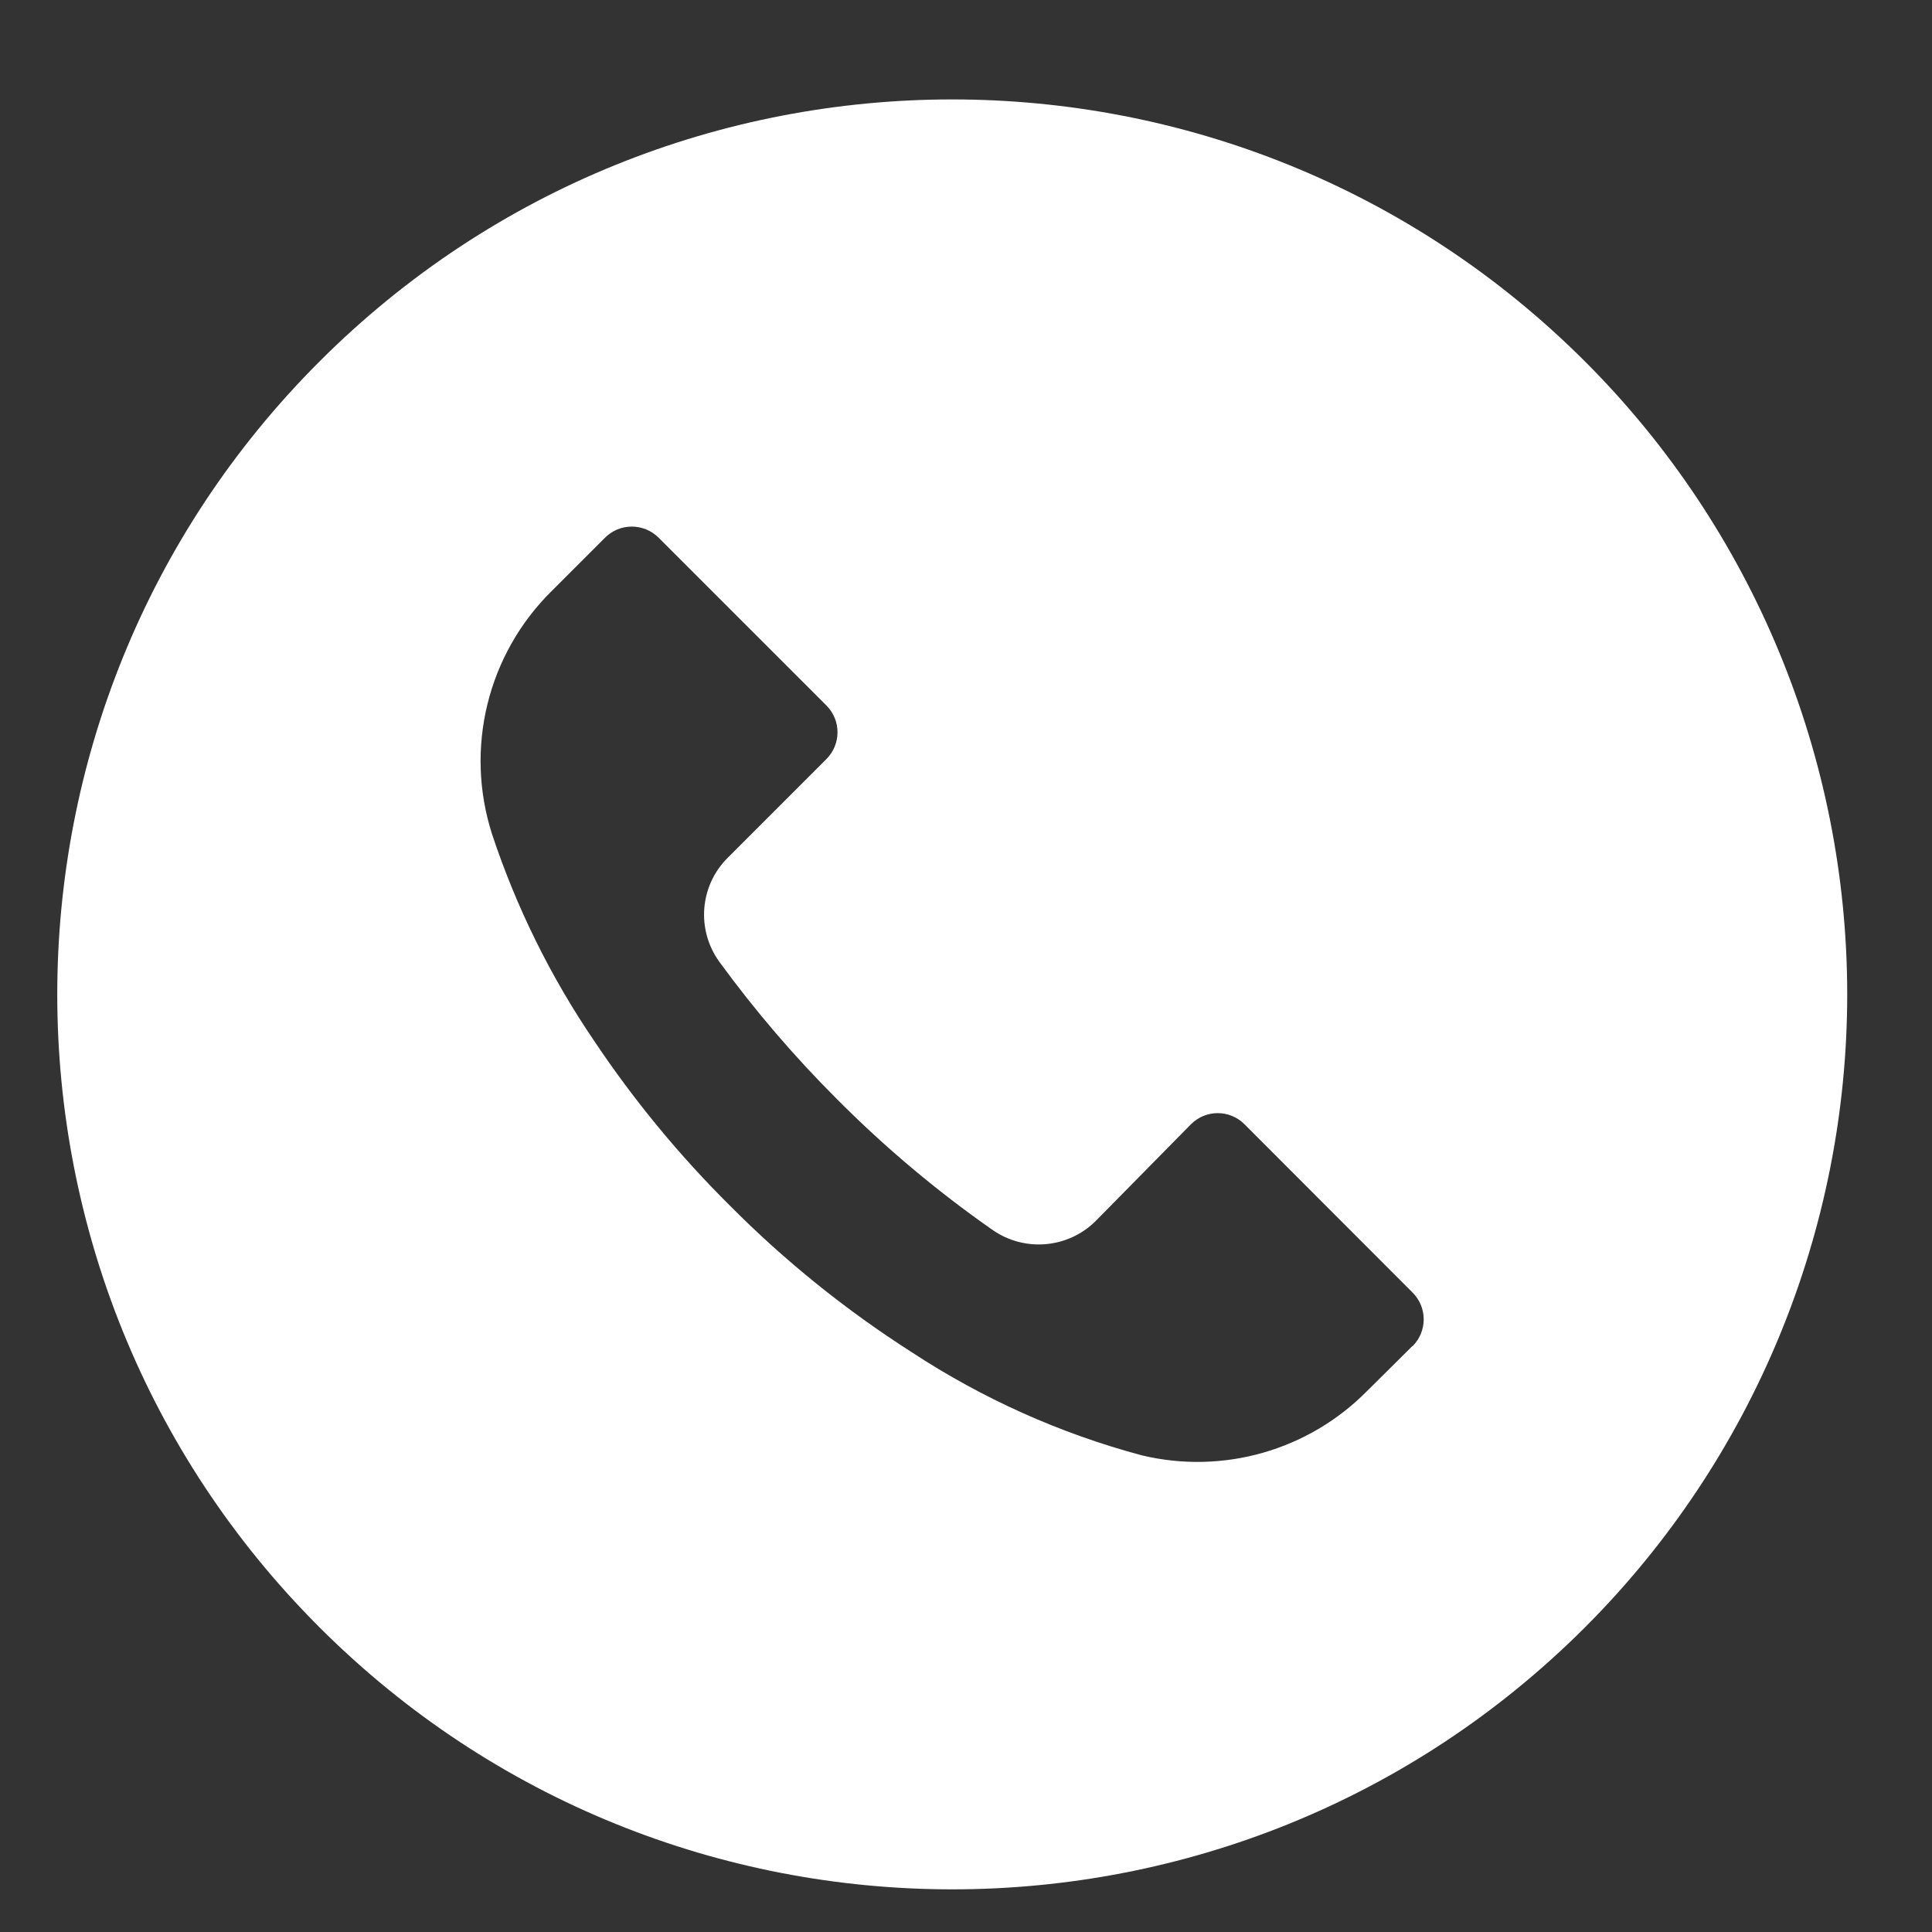 <svg width="17" height="17" viewBox="0 0 17 17" fill="none" xmlns="http://www.w3.org/2000/svg">
<rect x="0" y="0" width="17" height="17" fill="#333333" stroke="none"/>
<g clip-path="url(#clip0_150_1786)">
<path d="M13.947 3.181C10.871 0.106 5.885 0.106 2.81 3.182C-0.265 6.258 -0.265 11.244 2.811 14.319C5.887 17.394 10.873 17.393 13.948 14.318C15.425 12.84 16.254 10.837 16.254 8.748C16.253 6.66 15.424 4.657 13.947 3.181ZM12.43 11.845C12.43 11.845 12.43 11.845 12.429 11.846V11.843L12.03 12.239C11.514 12.762 10.763 12.977 10.048 12.806C9.329 12.614 8.645 12.307 8.022 11.898C7.443 11.528 6.907 11.096 6.423 10.609C5.978 10.167 5.578 9.682 5.229 9.16C4.847 8.599 4.545 7.988 4.331 7.344C4.086 6.587 4.289 5.757 4.856 5.199L5.323 4.732C5.453 4.601 5.664 4.601 5.795 4.731C5.795 4.731 5.796 4.732 5.796 4.732L7.271 6.207C7.402 6.337 7.402 6.548 7.272 6.679C7.272 6.679 7.271 6.679 7.271 6.68L6.405 7.546C6.156 7.792 6.125 8.182 6.331 8.465C6.645 8.895 6.991 9.299 7.368 9.675C7.788 10.097 8.245 10.481 8.733 10.822C9.015 11.019 9.398 10.986 9.642 10.743L10.479 9.893C10.609 9.762 10.82 9.762 10.95 9.892C10.951 9.892 10.951 9.892 10.951 9.893L12.429 11.373C12.56 11.503 12.56 11.714 12.43 11.845Z" fill="white"/>
</g>
<defs>
<clipPath id="clip0_150_1786">
<rect width="15.75" height="15.75" fill="white" transform="translate(0.504 0.875)"/>
</clipPath>
</defs>
</svg>
